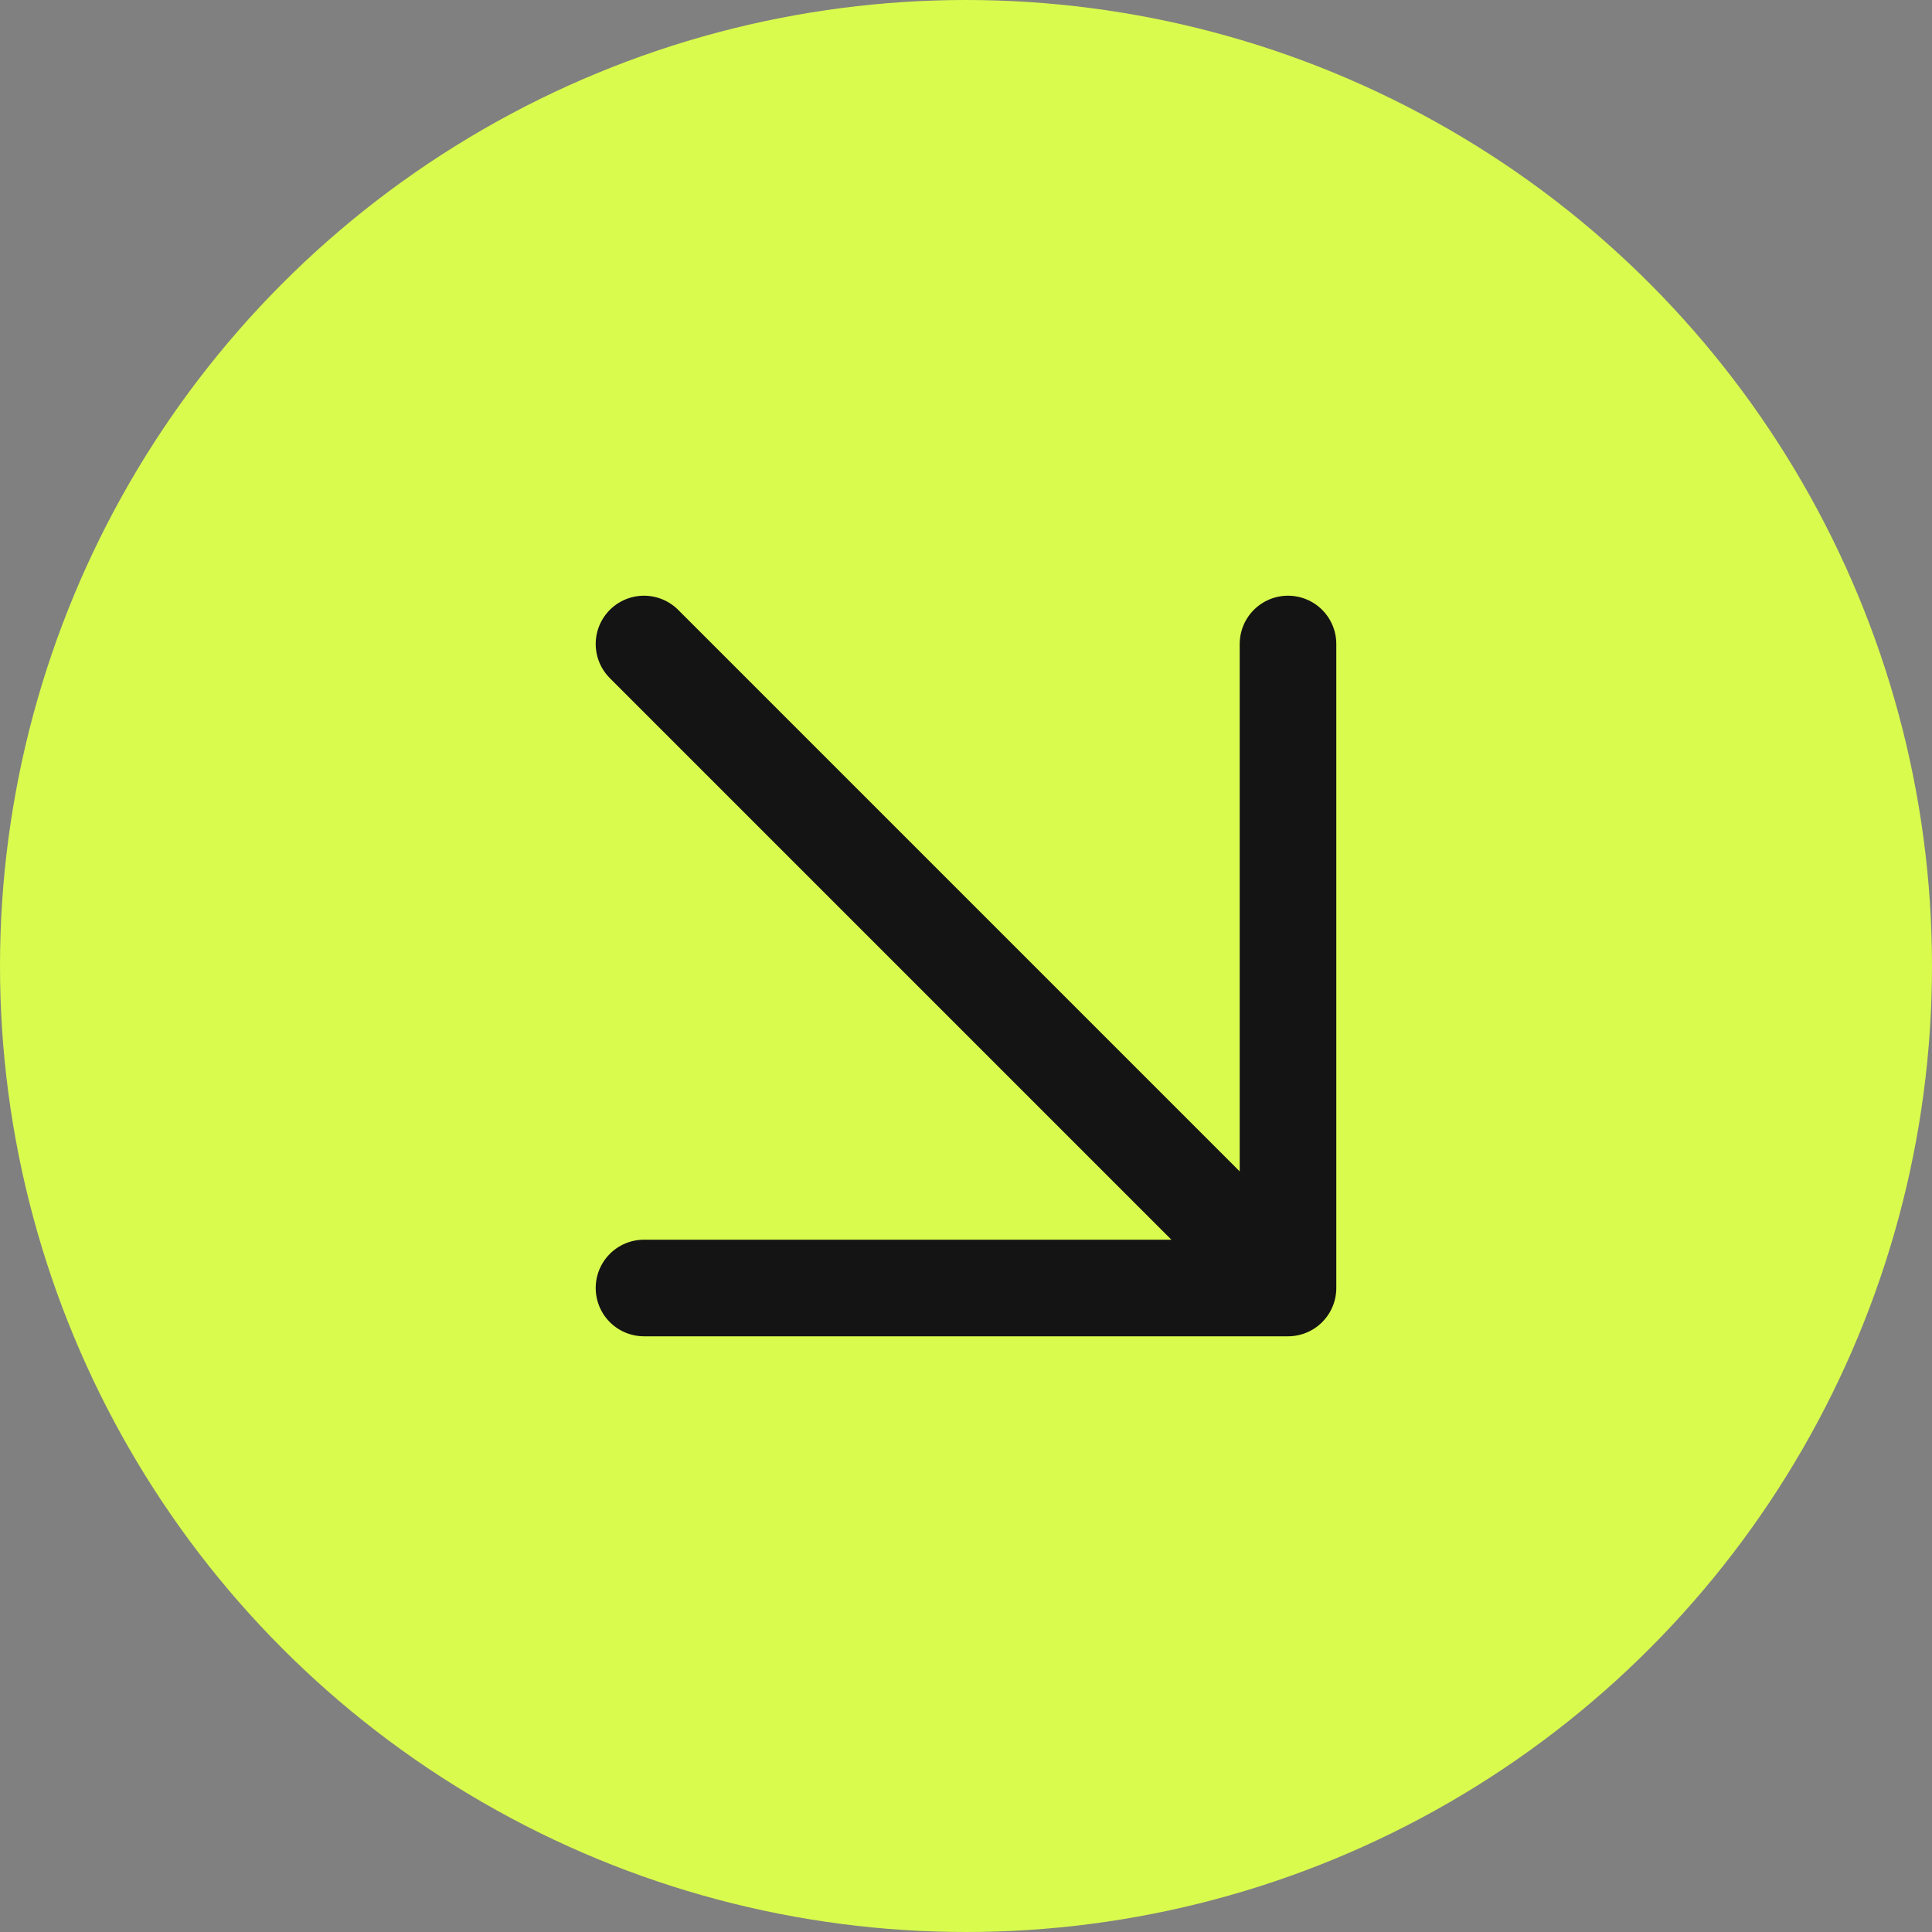 <?xml version="1.0" encoding="UTF-8"?> <svg xmlns="http://www.w3.org/2000/svg" width="30" height="30" viewBox="0 0 30 30" fill="none"><rect x="0" y="0" width="30" height="30" fill="#808080" stroke="none"/><circle cx="15" cy="15" r="15" fill="#D9FB4D"></circle><path d="M20 10V20H10" fill="#D9FB4D"></path><path d="M10 10L20 20M20 20V10M20 20H10" stroke="#141414" stroke-width="1.5" stroke-linecap="round" stroke-linejoin="round"></path></svg> 